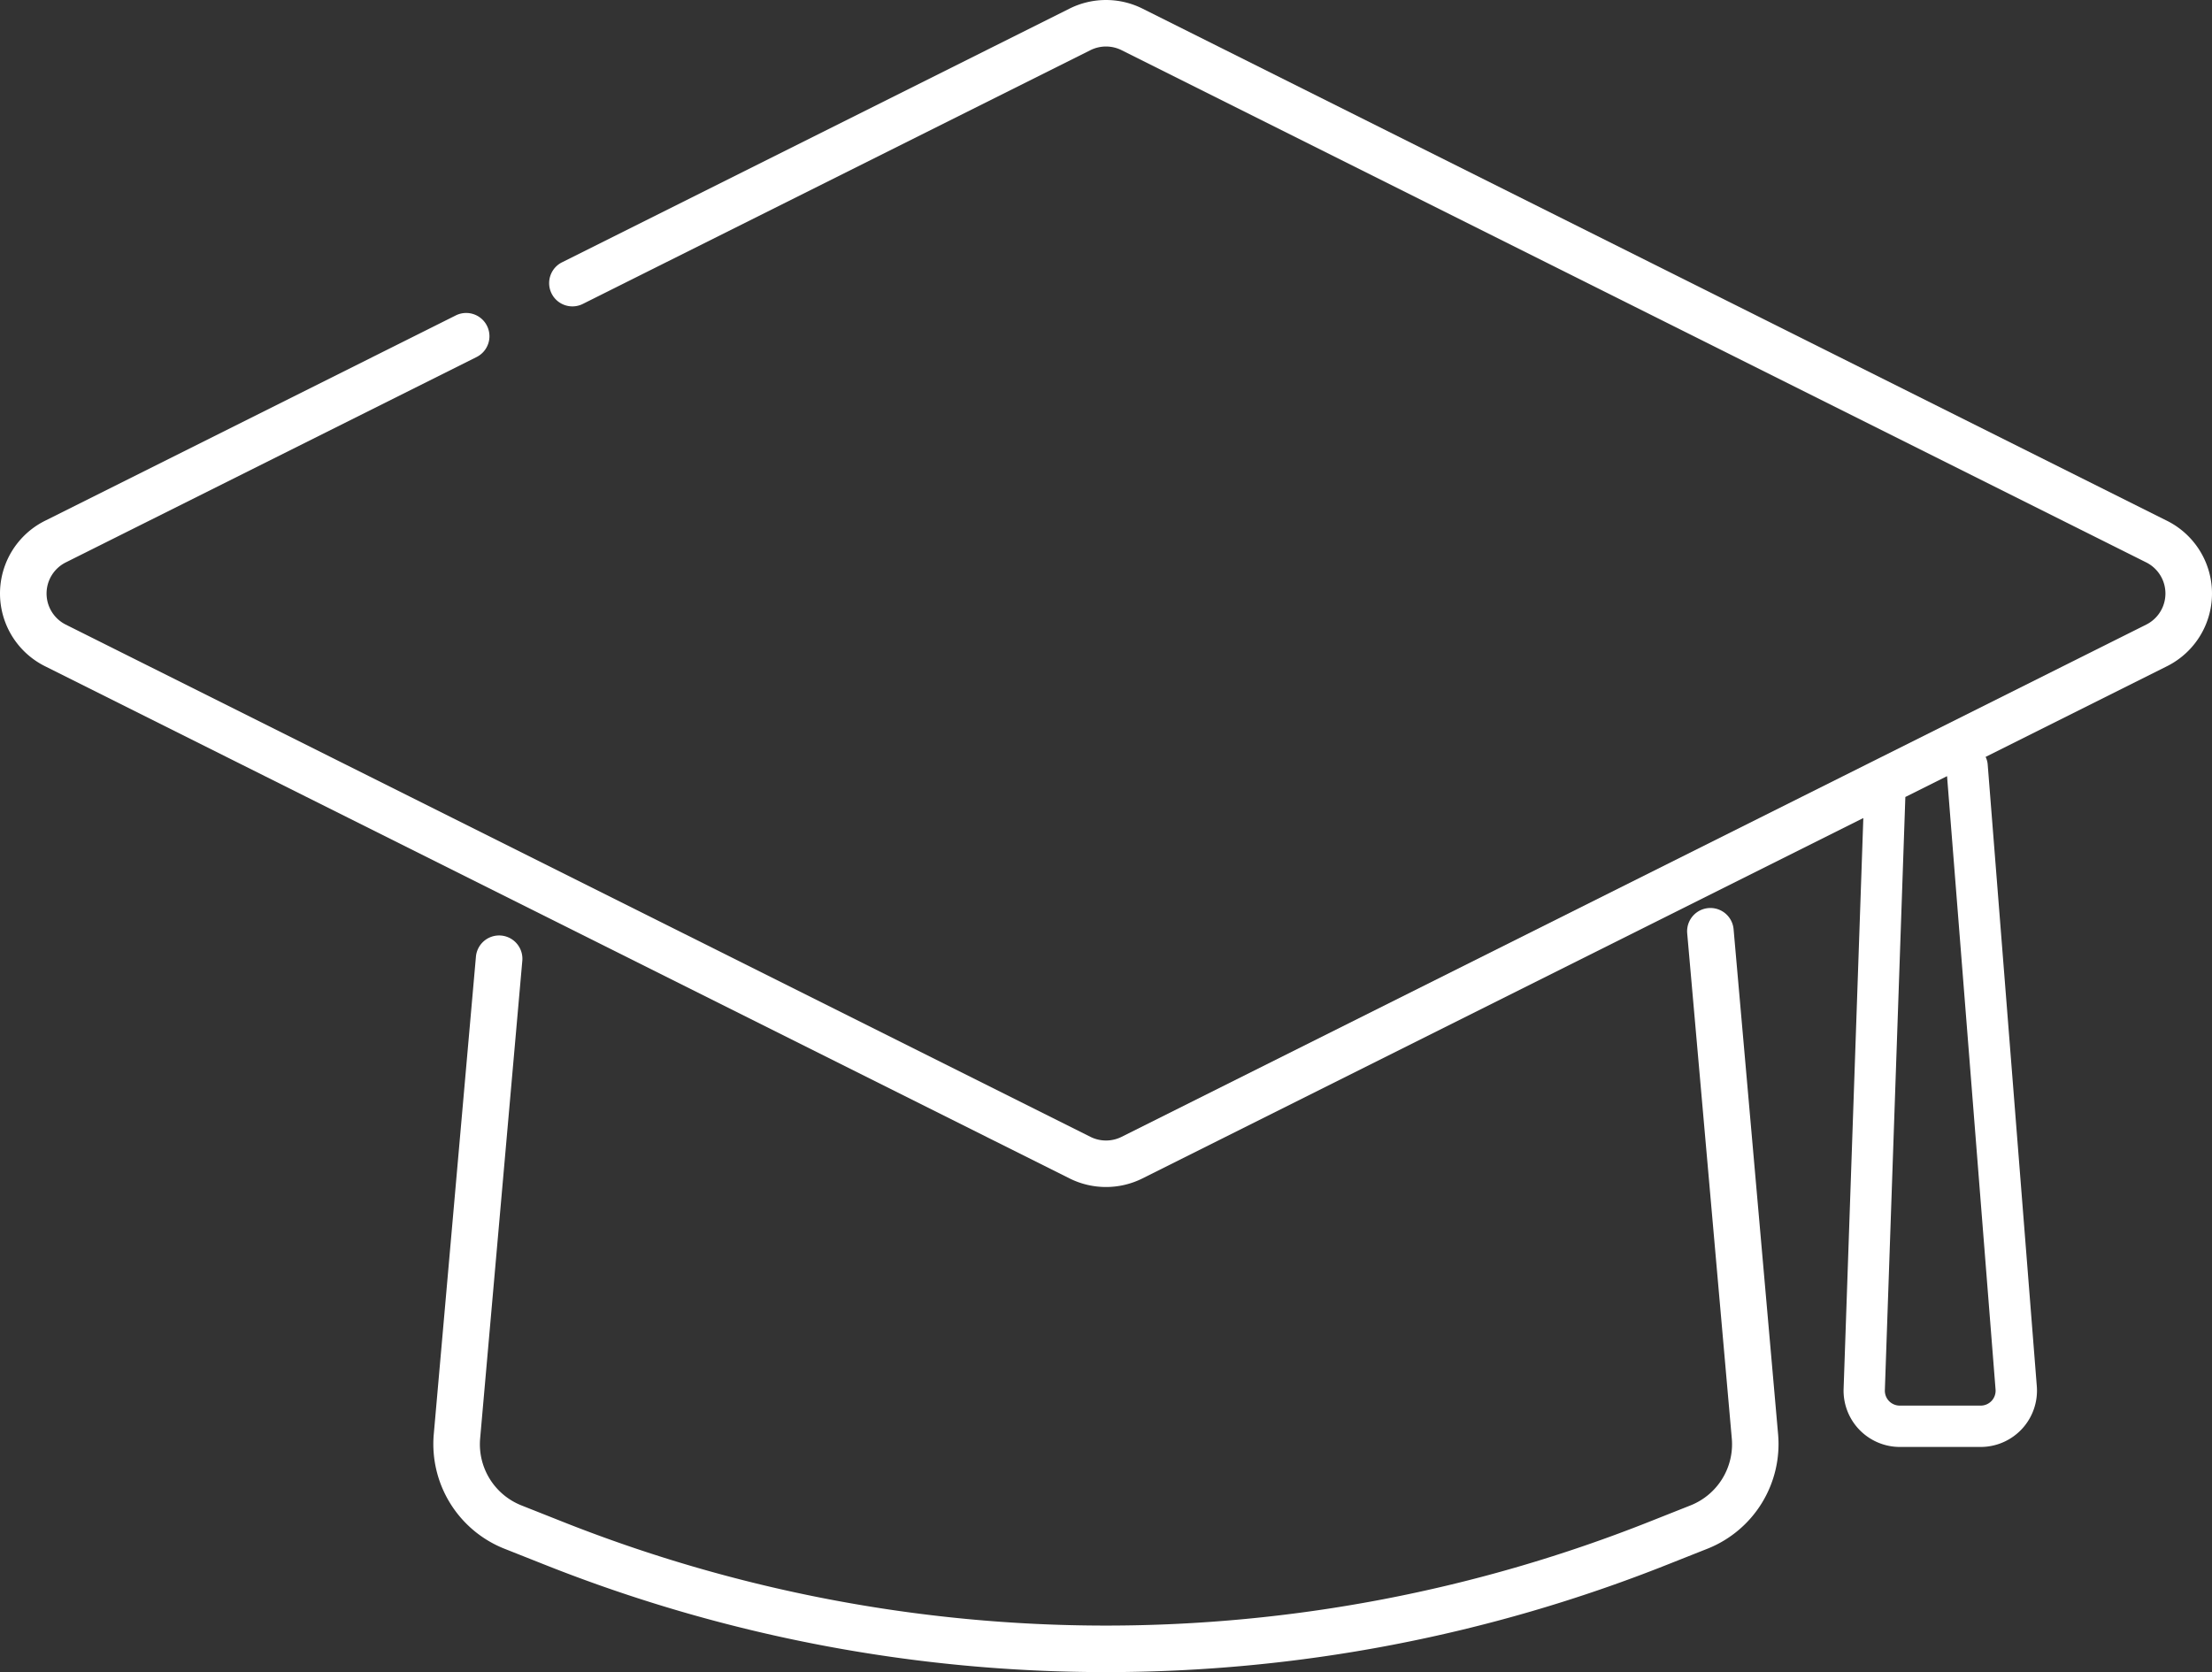 <svg id="Group_219" data-name="Group 219" xmlns="http://www.w3.org/2000/svg" xmlns:xlink="http://www.w3.org/1999/xlink" width="133.522" height="100.949" viewBox="0 0 133.522 100.949">
  <rect x="0" y="0" width="133.522" height="100.949" fill="#333333" stroke="none"/>
  <defs>
    <clipPath id="clip-path">
      <rect id="Rectangle_296" data-name="Rectangle 296" width="133.522" height="100.949" fill="none"/>
    </clipPath>
  </defs>
  <g id="Group_218" data-name="Group 218" clip-path="url(#clip-path)">
    <path id="Path_11351" data-name="Path 11351" d="M180.949,216.008a1.4,1.4,0,0,0-2.8.247l2.693,30.514a3.972,3.972,0,0,1-2.477,4.017l-2.409.955a88.926,88.926,0,0,1-65.784,0l-2.409-.955a3.972,3.972,0,0,1-2.477-4.017l2.547-28.856a1.4,1.4,0,1,0-2.8-.247l-2.547,28.856a6.8,6.8,0,0,0,4.24,6.875l2.409.955a91.725,91.725,0,0,0,67.854,0l2.409-.955a6.8,6.8,0,0,0,4.24-6.874Z" transform="translate(-76.305 -159.908)" fill="#fff"/>
    <path id="Path_11352" data-name="Path 11352" d="M130.81,31.443,68.955.516a4.926,4.926,0,0,0-4.388,0L33.924,15.837a1.4,1.4,0,1,0,1.256,2.512L65.823,3.028a2.107,2.107,0,0,1,1.876,0l61.855,30.927a2.1,2.1,0,0,1,0,3.753L67.7,68.635a2.109,2.109,0,0,1-1.876,0L3.968,37.708a2.1,2.1,0,0,1,0-3.753l24.8-12.4a1.4,1.4,0,1,0-1.256-2.512l-24.8,12.4a4.906,4.906,0,0,0,0,8.776L64.567,71.147a4.93,4.93,0,0,0,4.388,0l43.52-21.76-1.19,34.455a3.4,3.4,0,0,0,3.394,3.514h4.882a3.4,3.4,0,0,0,3.386-3.664l-2.965-37.545a1.245,1.245,0,0,0-.126-.451l10.954-5.477a4.906,4.906,0,0,0,0-8.776M120.457,83.889a.9.9,0,0,1-.9.971h-4.882a.9.9,0,0,1-.9-.931l1.237-35.813,2.517-1.258Z" transform="translate(0 0)" fill="#fff"/>
  </g>
</svg>
